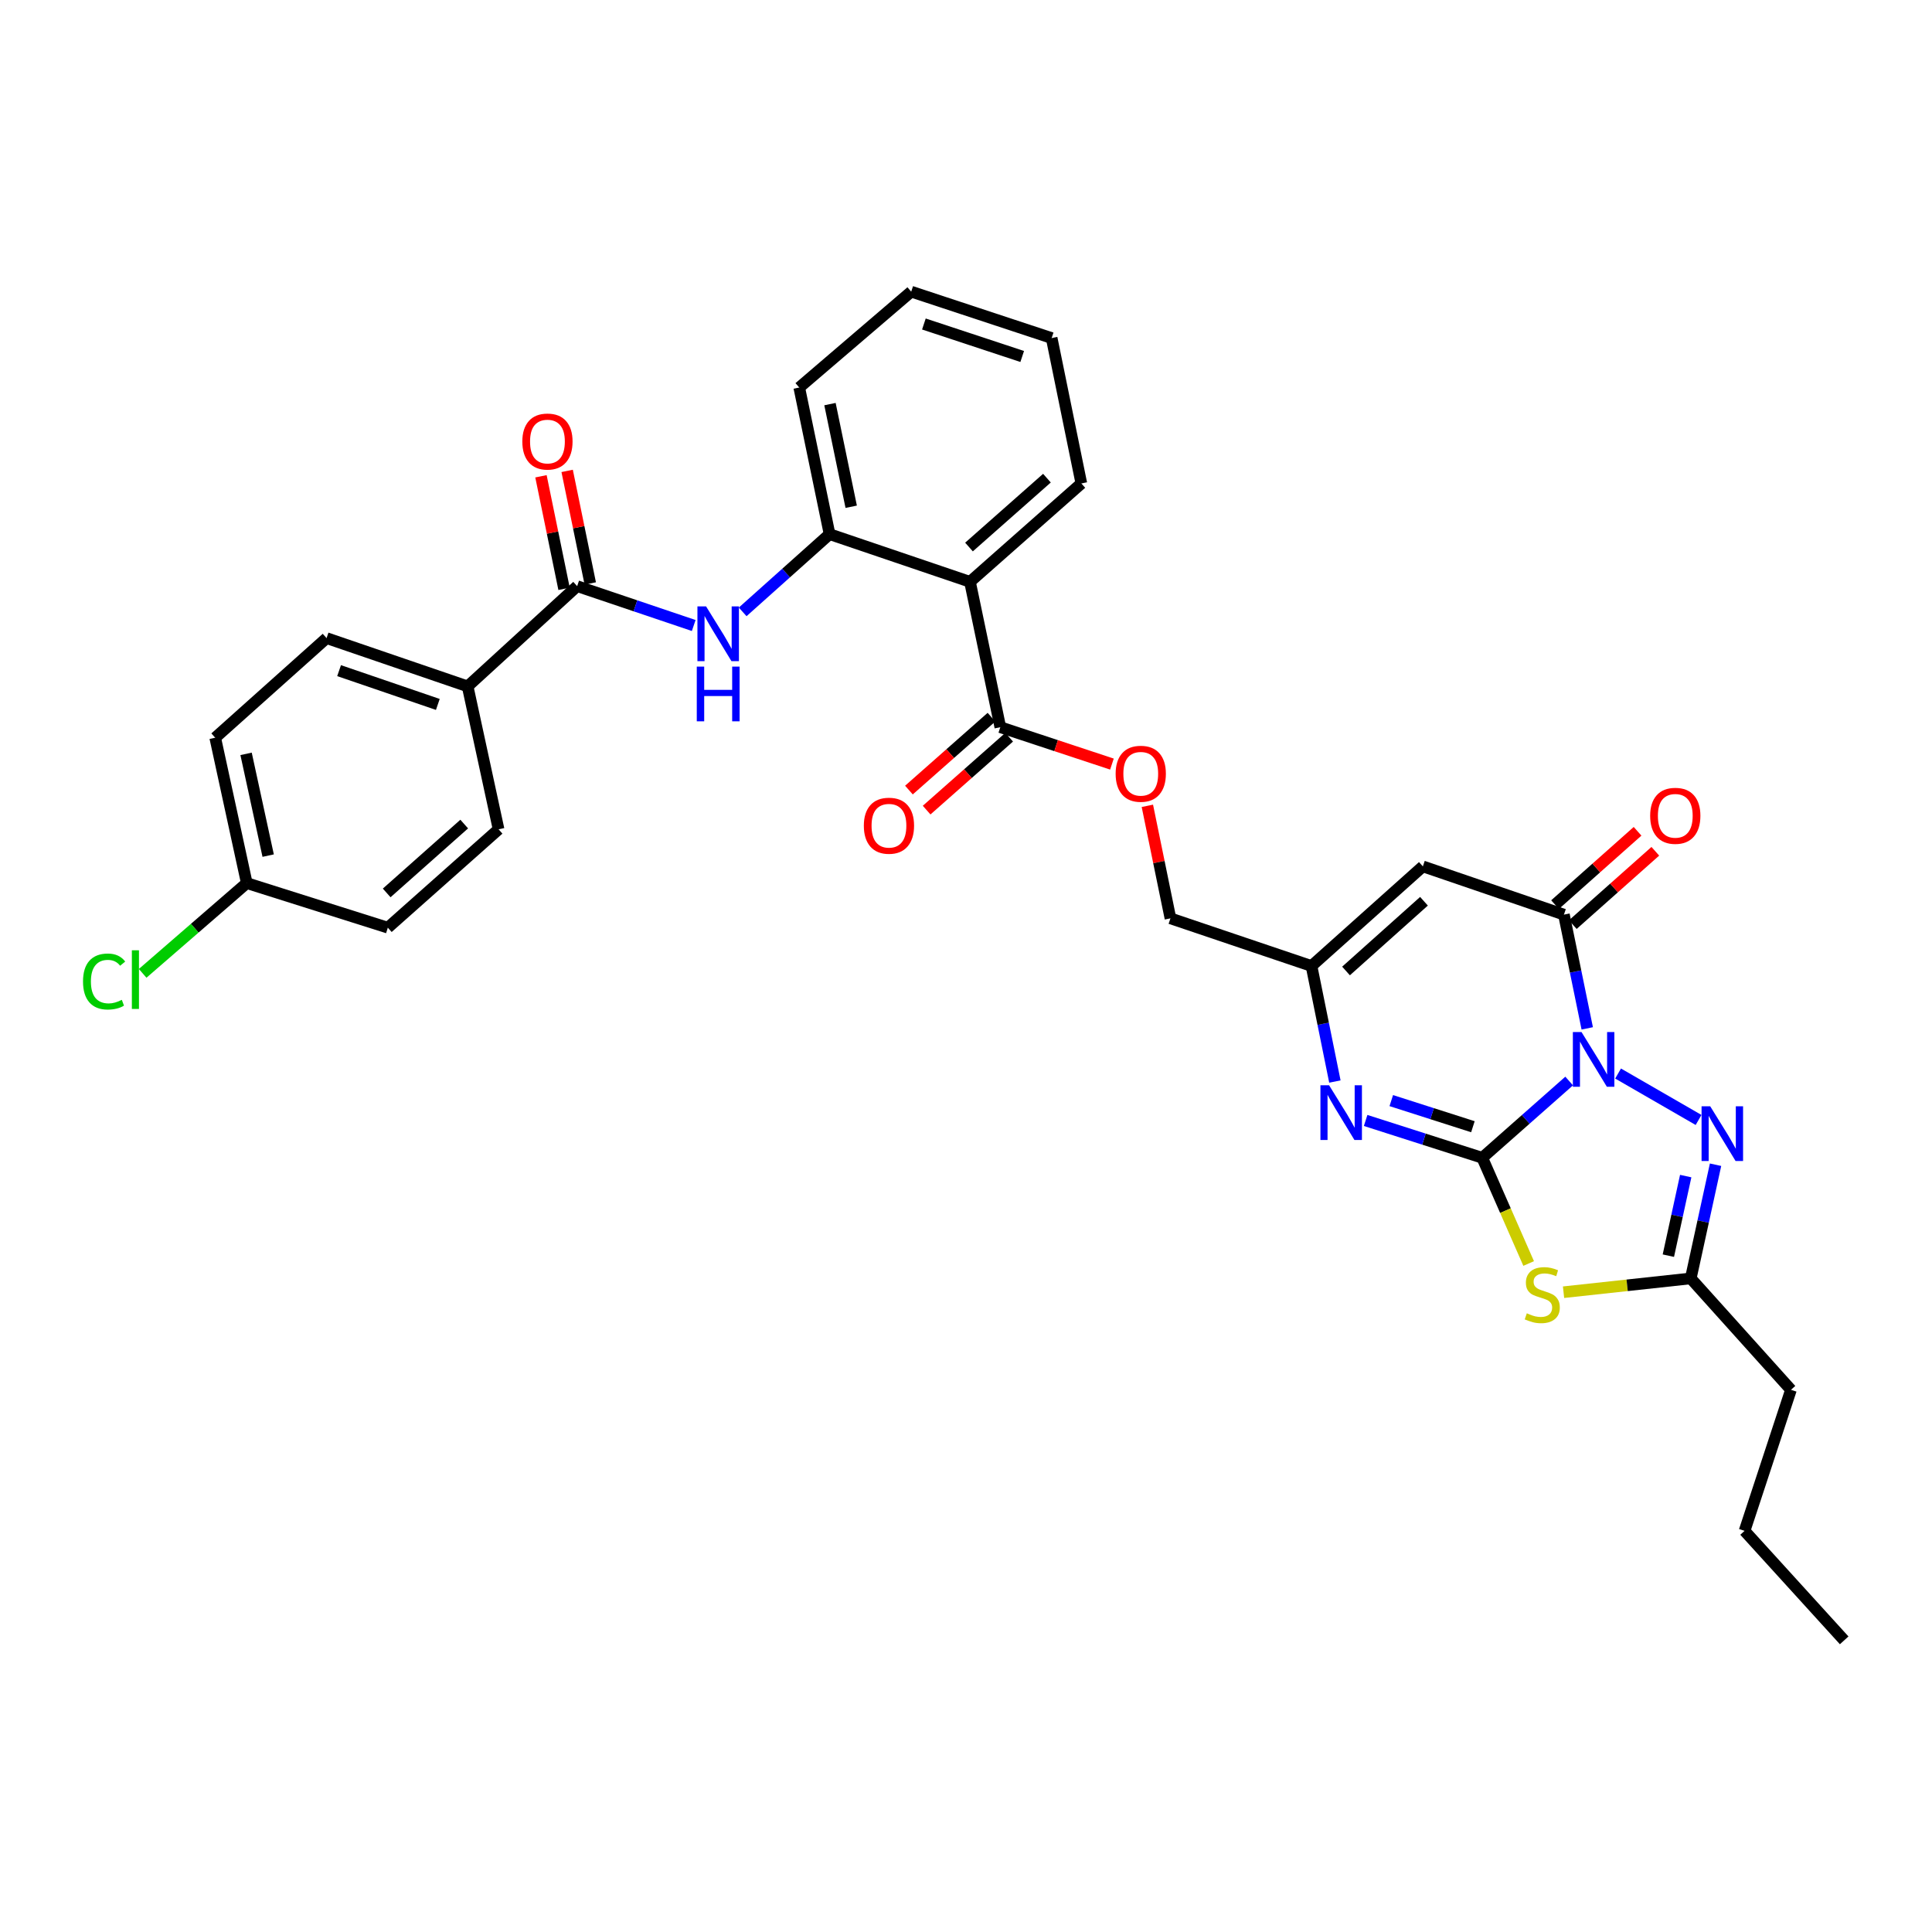 <?xml version='1.0' encoding='iso-8859-1'?>
<svg version='1.1' baseProfile='full'
              xmlns='http://www.w3.org/2000/svg'
                      xmlns:rdkit='http://www.rdkit.org/xml'
                      xmlns:xlink='http://www.w3.org/1999/xlink'
                  xml:space='preserve'
width='1000px' height='1000px' viewBox='0 0 1000 1000'>
<!-- END OF HEADER -->
<rect style='opacity:1.0;fill:#FFFFFF;stroke:none' width='1000' height='1000' x='0' y='0'> </rect>
<path class='bond-0' d='M 812.188,559.539 L 789.699,579.403' style='fill:none;fill-rule:evenodd;stroke:#0000FF;stroke-width:6px;stroke-linecap:butt;stroke-linejoin:miter;stroke-opacity:1' />
<path class='bond-0' d='M 789.699,579.403 L 767.211,599.268' style='fill:none;fill-rule:evenodd;stroke:#000000;stroke-width:6px;stroke-linecap:butt;stroke-linejoin:miter;stroke-opacity:1' />
<path class='bond-2' d='M 821.555,532.281 L 815.519,502.845' style='fill:none;fill-rule:evenodd;stroke:#0000FF;stroke-width:6px;stroke-linecap:butt;stroke-linejoin:miter;stroke-opacity:1' />
<path class='bond-2' d='M 815.519,502.845 L 809.484,473.409' style='fill:none;fill-rule:evenodd;stroke:#000000;stroke-width:6px;stroke-linecap:butt;stroke-linejoin:miter;stroke-opacity:1' />
<path class='bond-3' d='M 837.514,555.658 L 879.173,579.69' style='fill:none;fill-rule:evenodd;stroke:#0000FF;stroke-width:6px;stroke-linecap:butt;stroke-linejoin:miter;stroke-opacity:1' />
<path class='bond-1' d='M 767.211,599.268 L 779.22,626.627' style='fill:none;fill-rule:evenodd;stroke:#000000;stroke-width:6px;stroke-linecap:butt;stroke-linejoin:miter;stroke-opacity:1' />
<path class='bond-1' d='M 779.22,626.627 L 791.229,653.986' style='fill:none;fill-rule:evenodd;stroke:#CCCC00;stroke-width:6px;stroke-linecap:butt;stroke-linejoin:miter;stroke-opacity:1' />
<path class='bond-4' d='M 767.211,599.268 L 737.031,589.608' style='fill:none;fill-rule:evenodd;stroke:#000000;stroke-width:6px;stroke-linecap:butt;stroke-linejoin:miter;stroke-opacity:1' />
<path class='bond-4' d='M 737.031,589.608 L 706.852,579.949' style='fill:none;fill-rule:evenodd;stroke:#0000FF;stroke-width:6px;stroke-linecap:butt;stroke-linejoin:miter;stroke-opacity:1' />
<path class='bond-4' d='M 762.375,583.191 L 741.249,576.43' style='fill:none;fill-rule:evenodd;stroke:#000000;stroke-width:6px;stroke-linecap:butt;stroke-linejoin:miter;stroke-opacity:1' />
<path class='bond-4' d='M 741.249,576.43 L 720.124,569.668' style='fill:none;fill-rule:evenodd;stroke:#0000FF;stroke-width:6px;stroke-linecap:butt;stroke-linejoin:miter;stroke-opacity:1' />
<path class='bond-32' d='M 809.288,668.844 L 842.211,665.275' style='fill:none;fill-rule:evenodd;stroke:#CCCC00;stroke-width:6px;stroke-linecap:butt;stroke-linejoin:miter;stroke-opacity:1' />
<path class='bond-32' d='M 842.211,665.275 L 875.134,661.705' style='fill:none;fill-rule:evenodd;stroke:#000000;stroke-width:6px;stroke-linecap:butt;stroke-linejoin:miter;stroke-opacity:1' />
<path class='bond-5' d='M 809.484,473.409 L 736.468,448.44' style='fill:none;fill-rule:evenodd;stroke:#000000;stroke-width:6px;stroke-linecap:butt;stroke-linejoin:miter;stroke-opacity:1' />
<path class='bond-15' d='M 814.08,478.581 L 835.436,459.6' style='fill:none;fill-rule:evenodd;stroke:#000000;stroke-width:6px;stroke-linecap:butt;stroke-linejoin:miter;stroke-opacity:1' />
<path class='bond-15' d='M 835.436,459.6 L 856.792,440.619' style='fill:none;fill-rule:evenodd;stroke:#FF0000;stroke-width:6px;stroke-linecap:butt;stroke-linejoin:miter;stroke-opacity:1' />
<path class='bond-15' d='M 804.887,468.238 L 826.244,449.257' style='fill:none;fill-rule:evenodd;stroke:#000000;stroke-width:6px;stroke-linecap:butt;stroke-linejoin:miter;stroke-opacity:1' />
<path class='bond-15' d='M 826.244,449.257 L 847.6,430.276' style='fill:none;fill-rule:evenodd;stroke:#FF0000;stroke-width:6px;stroke-linecap:butt;stroke-linejoin:miter;stroke-opacity:1' />
<path class='bond-6' d='M 887.965,602.86 L 881.55,632.283' style='fill:none;fill-rule:evenodd;stroke:#0000FF;stroke-width:6px;stroke-linecap:butt;stroke-linejoin:miter;stroke-opacity:1' />
<path class='bond-6' d='M 881.55,632.283 L 875.134,661.705' style='fill:none;fill-rule:evenodd;stroke:#000000;stroke-width:6px;stroke-linecap:butt;stroke-linejoin:miter;stroke-opacity:1' />
<path class='bond-6' d='M 872.52,608.739 L 868.03,629.335' style='fill:none;fill-rule:evenodd;stroke:#0000FF;stroke-width:6px;stroke-linecap:butt;stroke-linejoin:miter;stroke-opacity:1' />
<path class='bond-6' d='M 868.03,629.335 L 863.539,649.931' style='fill:none;fill-rule:evenodd;stroke:#000000;stroke-width:6px;stroke-linecap:butt;stroke-linejoin:miter;stroke-opacity:1' />
<path class='bond-33' d='M 690.936,559.802 L 684.882,529.901' style='fill:none;fill-rule:evenodd;stroke:#0000FF;stroke-width:6px;stroke-linecap:butt;stroke-linejoin:miter;stroke-opacity:1' />
<path class='bond-33' d='M 684.882,529.901 L 678.828,500' style='fill:none;fill-rule:evenodd;stroke:#000000;stroke-width:6px;stroke-linecap:butt;stroke-linejoin:miter;stroke-opacity:1' />
<path class='bond-8' d='M 736.468,448.44 L 678.828,500' style='fill:none;fill-rule:evenodd;stroke:#000000;stroke-width:6px;stroke-linecap:butt;stroke-linejoin:miter;stroke-opacity:1' />
<path class='bond-8' d='M 737.048,466.488 L 696.7,502.579' style='fill:none;fill-rule:evenodd;stroke:#000000;stroke-width:6px;stroke-linecap:butt;stroke-linejoin:miter;stroke-opacity:1' />
<path class='bond-26' d='M 875.134,661.705 L 927.001,719.361' style='fill:none;fill-rule:evenodd;stroke:#000000;stroke-width:6px;stroke-linecap:butt;stroke-linejoin:miter;stroke-opacity:1' />
<path class='bond-7' d='M 502.063,301.149 L 517.761,376.394' style='fill:none;fill-rule:evenodd;stroke:#000000;stroke-width:6px;stroke-linecap:butt;stroke-linejoin:miter;stroke-opacity:1' />
<path class='bond-12' d='M 502.063,301.149 L 429.386,276.48' style='fill:none;fill-rule:evenodd;stroke:#000000;stroke-width:6px;stroke-linecap:butt;stroke-linejoin:miter;stroke-opacity:1' />
<path class='bond-25' d='M 502.063,301.149 L 559.704,250.228' style='fill:none;fill-rule:evenodd;stroke:#000000;stroke-width:6px;stroke-linecap:butt;stroke-linejoin:miter;stroke-opacity:1' />
<path class='bond-25' d='M 501.548,283.141 L 541.896,247.496' style='fill:none;fill-rule:evenodd;stroke:#000000;stroke-width:6px;stroke-linecap:butt;stroke-linejoin:miter;stroke-opacity:1' />
<path class='bond-18' d='M 678.828,500 L 605.821,475.331' style='fill:none;fill-rule:evenodd;stroke:#000000;stroke-width:6px;stroke-linecap:butt;stroke-linejoin:miter;stroke-opacity:1' />
<path class='bond-9' d='M 298.739,303.386 L 328.902,313.574' style='fill:none;fill-rule:evenodd;stroke:#000000;stroke-width:6px;stroke-linecap:butt;stroke-linejoin:miter;stroke-opacity:1' />
<path class='bond-9' d='M 328.902,313.574 L 359.065,323.762' style='fill:none;fill-rule:evenodd;stroke:#0000FF;stroke-width:6px;stroke-linecap:butt;stroke-linejoin:miter;stroke-opacity:1' />
<path class='bond-13' d='M 298.739,303.386 L 242.052,355.269' style='fill:none;fill-rule:evenodd;stroke:#000000;stroke-width:6px;stroke-linecap:butt;stroke-linejoin:miter;stroke-opacity:1' />
<path class='bond-16' d='M 305.516,301.995 L 299.536,272.866' style='fill:none;fill-rule:evenodd;stroke:#000000;stroke-width:6px;stroke-linecap:butt;stroke-linejoin:miter;stroke-opacity:1' />
<path class='bond-16' d='M 299.536,272.866 L 293.556,243.738' style='fill:none;fill-rule:evenodd;stroke:#FF0000;stroke-width:6px;stroke-linecap:butt;stroke-linejoin:miter;stroke-opacity:1' />
<path class='bond-16' d='M 291.961,304.778 L 285.981,275.649' style='fill:none;fill-rule:evenodd;stroke:#000000;stroke-width:6px;stroke-linecap:butt;stroke-linejoin:miter;stroke-opacity:1' />
<path class='bond-16' d='M 285.981,275.649 L 280.001,246.521' style='fill:none;fill-rule:evenodd;stroke:#FF0000;stroke-width:6px;stroke-linecap:butt;stroke-linejoin:miter;stroke-opacity:1' />
<path class='bond-10' d='M 384.404,316.706 L 406.895,296.593' style='fill:none;fill-rule:evenodd;stroke:#0000FF;stroke-width:6px;stroke-linecap:butt;stroke-linejoin:miter;stroke-opacity:1' />
<path class='bond-10' d='M 406.895,296.593 L 429.386,276.48' style='fill:none;fill-rule:evenodd;stroke:#000000;stroke-width:6px;stroke-linecap:butt;stroke-linejoin:miter;stroke-opacity:1' />
<path class='bond-11' d='M 517.761,376.394 L 546.65,385.941' style='fill:none;fill-rule:evenodd;stroke:#000000;stroke-width:6px;stroke-linecap:butt;stroke-linejoin:miter;stroke-opacity:1' />
<path class='bond-11' d='M 546.65,385.941 L 575.539,395.488' style='fill:none;fill-rule:evenodd;stroke:#FF0000;stroke-width:6px;stroke-linecap:butt;stroke-linejoin:miter;stroke-opacity:1' />
<path class='bond-17' d='M 513.181,371.208 L 491.822,390.075' style='fill:none;fill-rule:evenodd;stroke:#000000;stroke-width:6px;stroke-linecap:butt;stroke-linejoin:miter;stroke-opacity:1' />
<path class='bond-17' d='M 491.822,390.075 L 470.463,408.941' style='fill:none;fill-rule:evenodd;stroke:#FF0000;stroke-width:6px;stroke-linecap:butt;stroke-linejoin:miter;stroke-opacity:1' />
<path class='bond-17' d='M 522.341,381.579 L 500.983,400.446' style='fill:none;fill-rule:evenodd;stroke:#000000;stroke-width:6px;stroke-linecap:butt;stroke-linejoin:miter;stroke-opacity:1' />
<path class='bond-17' d='M 500.983,400.446 L 479.624,419.312' style='fill:none;fill-rule:evenodd;stroke:#FF0000;stroke-width:6px;stroke-linecap:butt;stroke-linejoin:miter;stroke-opacity:1' />
<path class='bond-27' d='M 429.386,276.48 L 413.689,200.582' style='fill:none;fill-rule:evenodd;stroke:#000000;stroke-width:6px;stroke-linecap:butt;stroke-linejoin:miter;stroke-opacity:1' />
<path class='bond-27' d='M 440.582,262.293 L 429.594,209.164' style='fill:none;fill-rule:evenodd;stroke:#000000;stroke-width:6px;stroke-linecap:butt;stroke-linejoin:miter;stroke-opacity:1' />
<path class='bond-19' d='M 242.052,355.269 L 169.036,330.285' style='fill:none;fill-rule:evenodd;stroke:#000000;stroke-width:6px;stroke-linecap:butt;stroke-linejoin:miter;stroke-opacity:1' />
<path class='bond-19' d='M 226.619,364.613 L 175.509,347.124' style='fill:none;fill-rule:evenodd;stroke:#000000;stroke-width:6px;stroke-linecap:butt;stroke-linejoin:miter;stroke-opacity:1' />
<path class='bond-20' d='M 242.052,355.269 L 258.064,429.245' style='fill:none;fill-rule:evenodd;stroke:#000000;stroke-width:6px;stroke-linecap:butt;stroke-linejoin:miter;stroke-opacity:1' />
<path class='bond-14' d='M 593.873,417.089 L 599.847,446.21' style='fill:none;fill-rule:evenodd;stroke:#FF0000;stroke-width:6px;stroke-linecap:butt;stroke-linejoin:miter;stroke-opacity:1' />
<path class='bond-14' d='M 599.847,446.21 L 605.821,475.331' style='fill:none;fill-rule:evenodd;stroke:#000000;stroke-width:6px;stroke-linecap:butt;stroke-linejoin:miter;stroke-opacity:1' />
<path class='bond-22' d='M 169.036,330.285 L 111.396,381.844' style='fill:none;fill-rule:evenodd;stroke:#000000;stroke-width:6px;stroke-linecap:butt;stroke-linejoin:miter;stroke-opacity:1' />
<path class='bond-23' d='M 258.064,429.245 L 200.739,480.159' style='fill:none;fill-rule:evenodd;stroke:#000000;stroke-width:6px;stroke-linecap:butt;stroke-linejoin:miter;stroke-opacity:1' />
<path class='bond-23' d='M 240.277,426.536 L 200.149,462.176' style='fill:none;fill-rule:evenodd;stroke:#000000;stroke-width:6px;stroke-linecap:butt;stroke-linejoin:miter;stroke-opacity:1' />
<path class='bond-21' d='M 127.732,457.089 L 200.739,480.159' style='fill:none;fill-rule:evenodd;stroke:#000000;stroke-width:6px;stroke-linecap:butt;stroke-linejoin:miter;stroke-opacity:1' />
<path class='bond-24' d='M 127.732,457.089 L 100.785,480.445' style='fill:none;fill-rule:evenodd;stroke:#000000;stroke-width:6px;stroke-linecap:butt;stroke-linejoin:miter;stroke-opacity:1' />
<path class='bond-24' d='M 100.785,480.445 L 73.838,503.802' style='fill:none;fill-rule:evenodd;stroke:#00CC00;stroke-width:6px;stroke-linecap:butt;stroke-linejoin:miter;stroke-opacity:1' />
<path class='bond-35' d='M 127.732,457.089 L 111.396,381.844' style='fill:none;fill-rule:evenodd;stroke:#000000;stroke-width:6px;stroke-linecap:butt;stroke-linejoin:miter;stroke-opacity:1' />
<path class='bond-35' d='M 138.804,442.866 L 127.369,390.195' style='fill:none;fill-rule:evenodd;stroke:#000000;stroke-width:6px;stroke-linecap:butt;stroke-linejoin:miter;stroke-opacity:1' />
<path class='bond-29' d='M 559.704,250.228 L 544.337,174.976' style='fill:none;fill-rule:evenodd;stroke:#000000;stroke-width:6px;stroke-linecap:butt;stroke-linejoin:miter;stroke-opacity:1' />
<path class='bond-28' d='M 927.001,719.361 L 902.986,792.368' style='fill:none;fill-rule:evenodd;stroke:#000000;stroke-width:6px;stroke-linecap:butt;stroke-linejoin:miter;stroke-opacity:1' />
<path class='bond-34' d='M 413.689,200.582 L 471.644,150.96' style='fill:none;fill-rule:evenodd;stroke:#000000;stroke-width:6px;stroke-linecap:butt;stroke-linejoin:miter;stroke-opacity:1' />
<path class='bond-31' d='M 902.986,792.368 L 954.545,849.04' style='fill:none;fill-rule:evenodd;stroke:#000000;stroke-width:6px;stroke-linecap:butt;stroke-linejoin:miter;stroke-opacity:1' />
<path class='bond-30' d='M 544.337,174.976 L 471.644,150.96' style='fill:none;fill-rule:evenodd;stroke:#000000;stroke-width:6px;stroke-linecap:butt;stroke-linejoin:miter;stroke-opacity:1' />
<path class='bond-30' d='M 529.092,184.512 L 478.207,167.701' style='fill:none;fill-rule:evenodd;stroke:#000000;stroke-width:6px;stroke-linecap:butt;stroke-linejoin:miter;stroke-opacity:1' />
<path  class='atom-0' d='M 818.591 534.194
L 827.871 549.194
Q 828.791 550.674, 830.271 553.354
Q 831.751 556.034, 831.831 556.194
L 831.831 534.194
L 835.591 534.194
L 835.591 562.514
L 831.711 562.514
L 821.751 546.114
Q 820.591 544.194, 819.351 541.994
Q 818.151 539.794, 817.791 539.114
L 817.791 562.514
L 814.111 562.514
L 814.111 534.194
L 818.591 534.194
' fill='#0000FF'/>
<path  class='atom-2' d='M 790.275 679.758
Q 790.595 679.878, 791.915 680.438
Q 793.235 680.998, 794.675 681.358
Q 796.155 681.678, 797.595 681.678
Q 800.275 681.678, 801.835 680.398
Q 803.395 679.078, 803.395 676.798
Q 803.395 675.238, 802.595 674.278
Q 801.835 673.318, 800.635 672.798
Q 799.435 672.278, 797.435 671.678
Q 794.915 670.918, 793.395 670.198
Q 791.915 669.478, 790.835 667.958
Q 789.795 666.438, 789.795 663.878
Q 789.795 660.318, 792.195 658.118
Q 794.635 655.918, 799.435 655.918
Q 802.715 655.918, 806.435 657.478
L 805.515 660.558
Q 802.115 659.158, 799.555 659.158
Q 796.795 659.158, 795.275 660.318
Q 793.755 661.438, 793.795 663.398
Q 793.795 664.918, 794.555 665.838
Q 795.355 666.758, 796.475 667.278
Q 797.635 667.798, 799.555 668.398
Q 802.115 669.198, 803.635 669.998
Q 805.155 670.798, 806.235 672.438
Q 807.355 674.038, 807.355 676.798
Q 807.355 680.718, 804.715 682.838
Q 802.115 684.918, 797.755 684.918
Q 795.235 684.918, 793.315 684.358
Q 791.435 683.838, 789.195 682.918
L 790.275 679.758
' fill='#CCCC00'/>
<path  class='atom-4' d='M 885.21 572.623
L 894.49 587.623
Q 895.41 589.103, 896.89 591.783
Q 898.37 594.463, 898.45 594.623
L 898.45 572.623
L 902.21 572.623
L 902.21 600.943
L 898.33 600.943
L 888.37 584.543
Q 887.21 582.623, 885.97 580.423
Q 884.77 578.223, 884.41 577.543
L 884.41 600.943
L 880.73 600.943
L 880.73 572.623
L 885.21 572.623
' fill='#0000FF'/>
<path  class='atom-5' d='M 687.935 561.738
L 697.215 576.738
Q 698.135 578.218, 699.615 580.898
Q 701.095 583.578, 701.175 583.738
L 701.175 561.738
L 704.935 561.738
L 704.935 590.058
L 701.055 590.058
L 691.095 573.658
Q 689.935 571.738, 688.695 569.538
Q 687.495 567.338, 687.135 566.658
L 687.135 590.058
L 683.455 590.058
L 683.455 561.738
L 687.935 561.738
' fill='#0000FF'/>
<path  class='atom-11' d='M 365.471 313.88
L 374.751 328.88
Q 375.671 330.36, 377.151 333.04
Q 378.631 335.72, 378.711 335.88
L 378.711 313.88
L 382.471 313.88
L 382.471 342.2
L 378.591 342.2
L 368.631 325.8
Q 367.471 323.88, 366.231 321.68
Q 365.031 319.48, 364.671 318.8
L 364.671 342.2
L 360.991 342.2
L 360.991 313.88
L 365.471 313.88
' fill='#0000FF'/>
<path  class='atom-11' d='M 360.651 345.032
L 364.491 345.032
L 364.491 357.072
L 378.971 357.072
L 378.971 345.032
L 382.811 345.032
L 382.811 373.352
L 378.971 373.352
L 378.971 360.272
L 364.491 360.272
L 364.491 373.352
L 360.651 373.352
L 360.651 345.032
' fill='#0000FF'/>
<path  class='atom-15' d='M 577.453 400.497
Q 577.453 393.697, 580.813 389.897
Q 584.173 386.097, 590.453 386.097
Q 596.733 386.097, 600.093 389.897
Q 603.453 393.697, 603.453 400.497
Q 603.453 407.377, 600.053 411.297
Q 596.653 415.177, 590.453 415.177
Q 584.213 415.177, 580.813 411.297
Q 577.453 407.417, 577.453 400.497
M 590.453 411.977
Q 594.773 411.977, 597.093 409.097
Q 599.453 406.177, 599.453 400.497
Q 599.453 394.937, 597.093 392.137
Q 594.773 389.297, 590.453 389.297
Q 586.133 389.297, 583.773 392.097
Q 581.453 394.897, 581.453 400.497
Q 581.453 406.217, 583.773 409.097
Q 586.133 411.977, 590.453 411.977
' fill='#FF0000'/>
<path  class='atom-16' d='M 854.124 422.26
Q 854.124 415.46, 857.484 411.66
Q 860.844 407.86, 867.124 407.86
Q 873.404 407.86, 876.764 411.66
Q 880.124 415.46, 880.124 422.26
Q 880.124 429.14, 876.724 433.06
Q 873.324 436.94, 867.124 436.94
Q 860.884 436.94, 857.484 433.06
Q 854.124 429.18, 854.124 422.26
M 867.124 433.74
Q 871.444 433.74, 873.764 430.86
Q 876.124 427.94, 876.124 422.26
Q 876.124 416.7, 873.764 413.9
Q 871.444 411.06, 867.124 411.06
Q 862.804 411.06, 860.444 413.86
Q 858.124 416.66, 858.124 422.26
Q 858.124 427.98, 860.444 430.86
Q 862.804 433.74, 867.124 433.74
' fill='#FF0000'/>
<path  class='atom-17' d='M 270.356 228.537
Q 270.356 221.737, 273.716 217.937
Q 277.076 214.137, 283.356 214.137
Q 289.636 214.137, 292.996 217.937
Q 296.356 221.737, 296.356 228.537
Q 296.356 235.417, 292.956 239.337
Q 289.556 243.217, 283.356 243.217
Q 277.116 243.217, 273.716 239.337
Q 270.356 235.457, 270.356 228.537
M 283.356 240.017
Q 287.676 240.017, 289.996 237.137
Q 292.356 234.217, 292.356 228.537
Q 292.356 222.977, 289.996 220.177
Q 287.676 217.337, 283.356 217.337
Q 279.036 217.337, 276.676 220.137
Q 274.356 222.937, 274.356 228.537
Q 274.356 234.257, 276.676 237.137
Q 279.036 240.017, 283.356 240.017
' fill='#FF0000'/>
<path  class='atom-18' d='M 447.121 427.388
Q 447.121 420.588, 450.481 416.788
Q 453.841 412.988, 460.121 412.988
Q 466.401 412.988, 469.761 416.788
Q 473.121 420.588, 473.121 427.388
Q 473.121 434.268, 469.721 438.188
Q 466.321 442.068, 460.121 442.068
Q 453.881 442.068, 450.481 438.188
Q 447.121 434.308, 447.121 427.388
M 460.121 438.868
Q 464.441 438.868, 466.761 435.988
Q 469.121 433.068, 469.121 427.388
Q 469.121 421.828, 466.761 419.028
Q 464.441 416.188, 460.121 416.188
Q 455.801 416.188, 453.441 418.988
Q 451.121 421.788, 451.121 427.388
Q 451.121 433.108, 453.441 435.988
Q 455.801 438.868, 460.121 438.868
' fill='#FF0000'/>
<path  class='atom-25' d='M 42.971 508.029
Q 42.971 500.989, 46.251 497.309
Q 49.571 493.589, 55.851 493.589
Q 61.691 493.589, 64.811 497.709
L 62.171 499.869
Q 59.891 496.869, 55.851 496.869
Q 51.571 496.869, 49.291 499.749
Q 47.051 502.589, 47.051 508.029
Q 47.051 513.629, 49.371 516.509
Q 51.731 519.389, 56.291 519.389
Q 59.411 519.389, 63.051 517.509
L 64.171 520.509
Q 62.691 521.469, 60.451 522.029
Q 58.211 522.589, 55.731 522.589
Q 49.571 522.589, 46.251 518.829
Q 42.971 515.069, 42.971 508.029
' fill='#00CC00'/>
<path  class='atom-25' d='M 68.251 491.869
L 71.931 491.869
L 71.931 522.229
L 68.251 522.229
L 68.251 491.869
' fill='#00CC00'/>
</svg>
